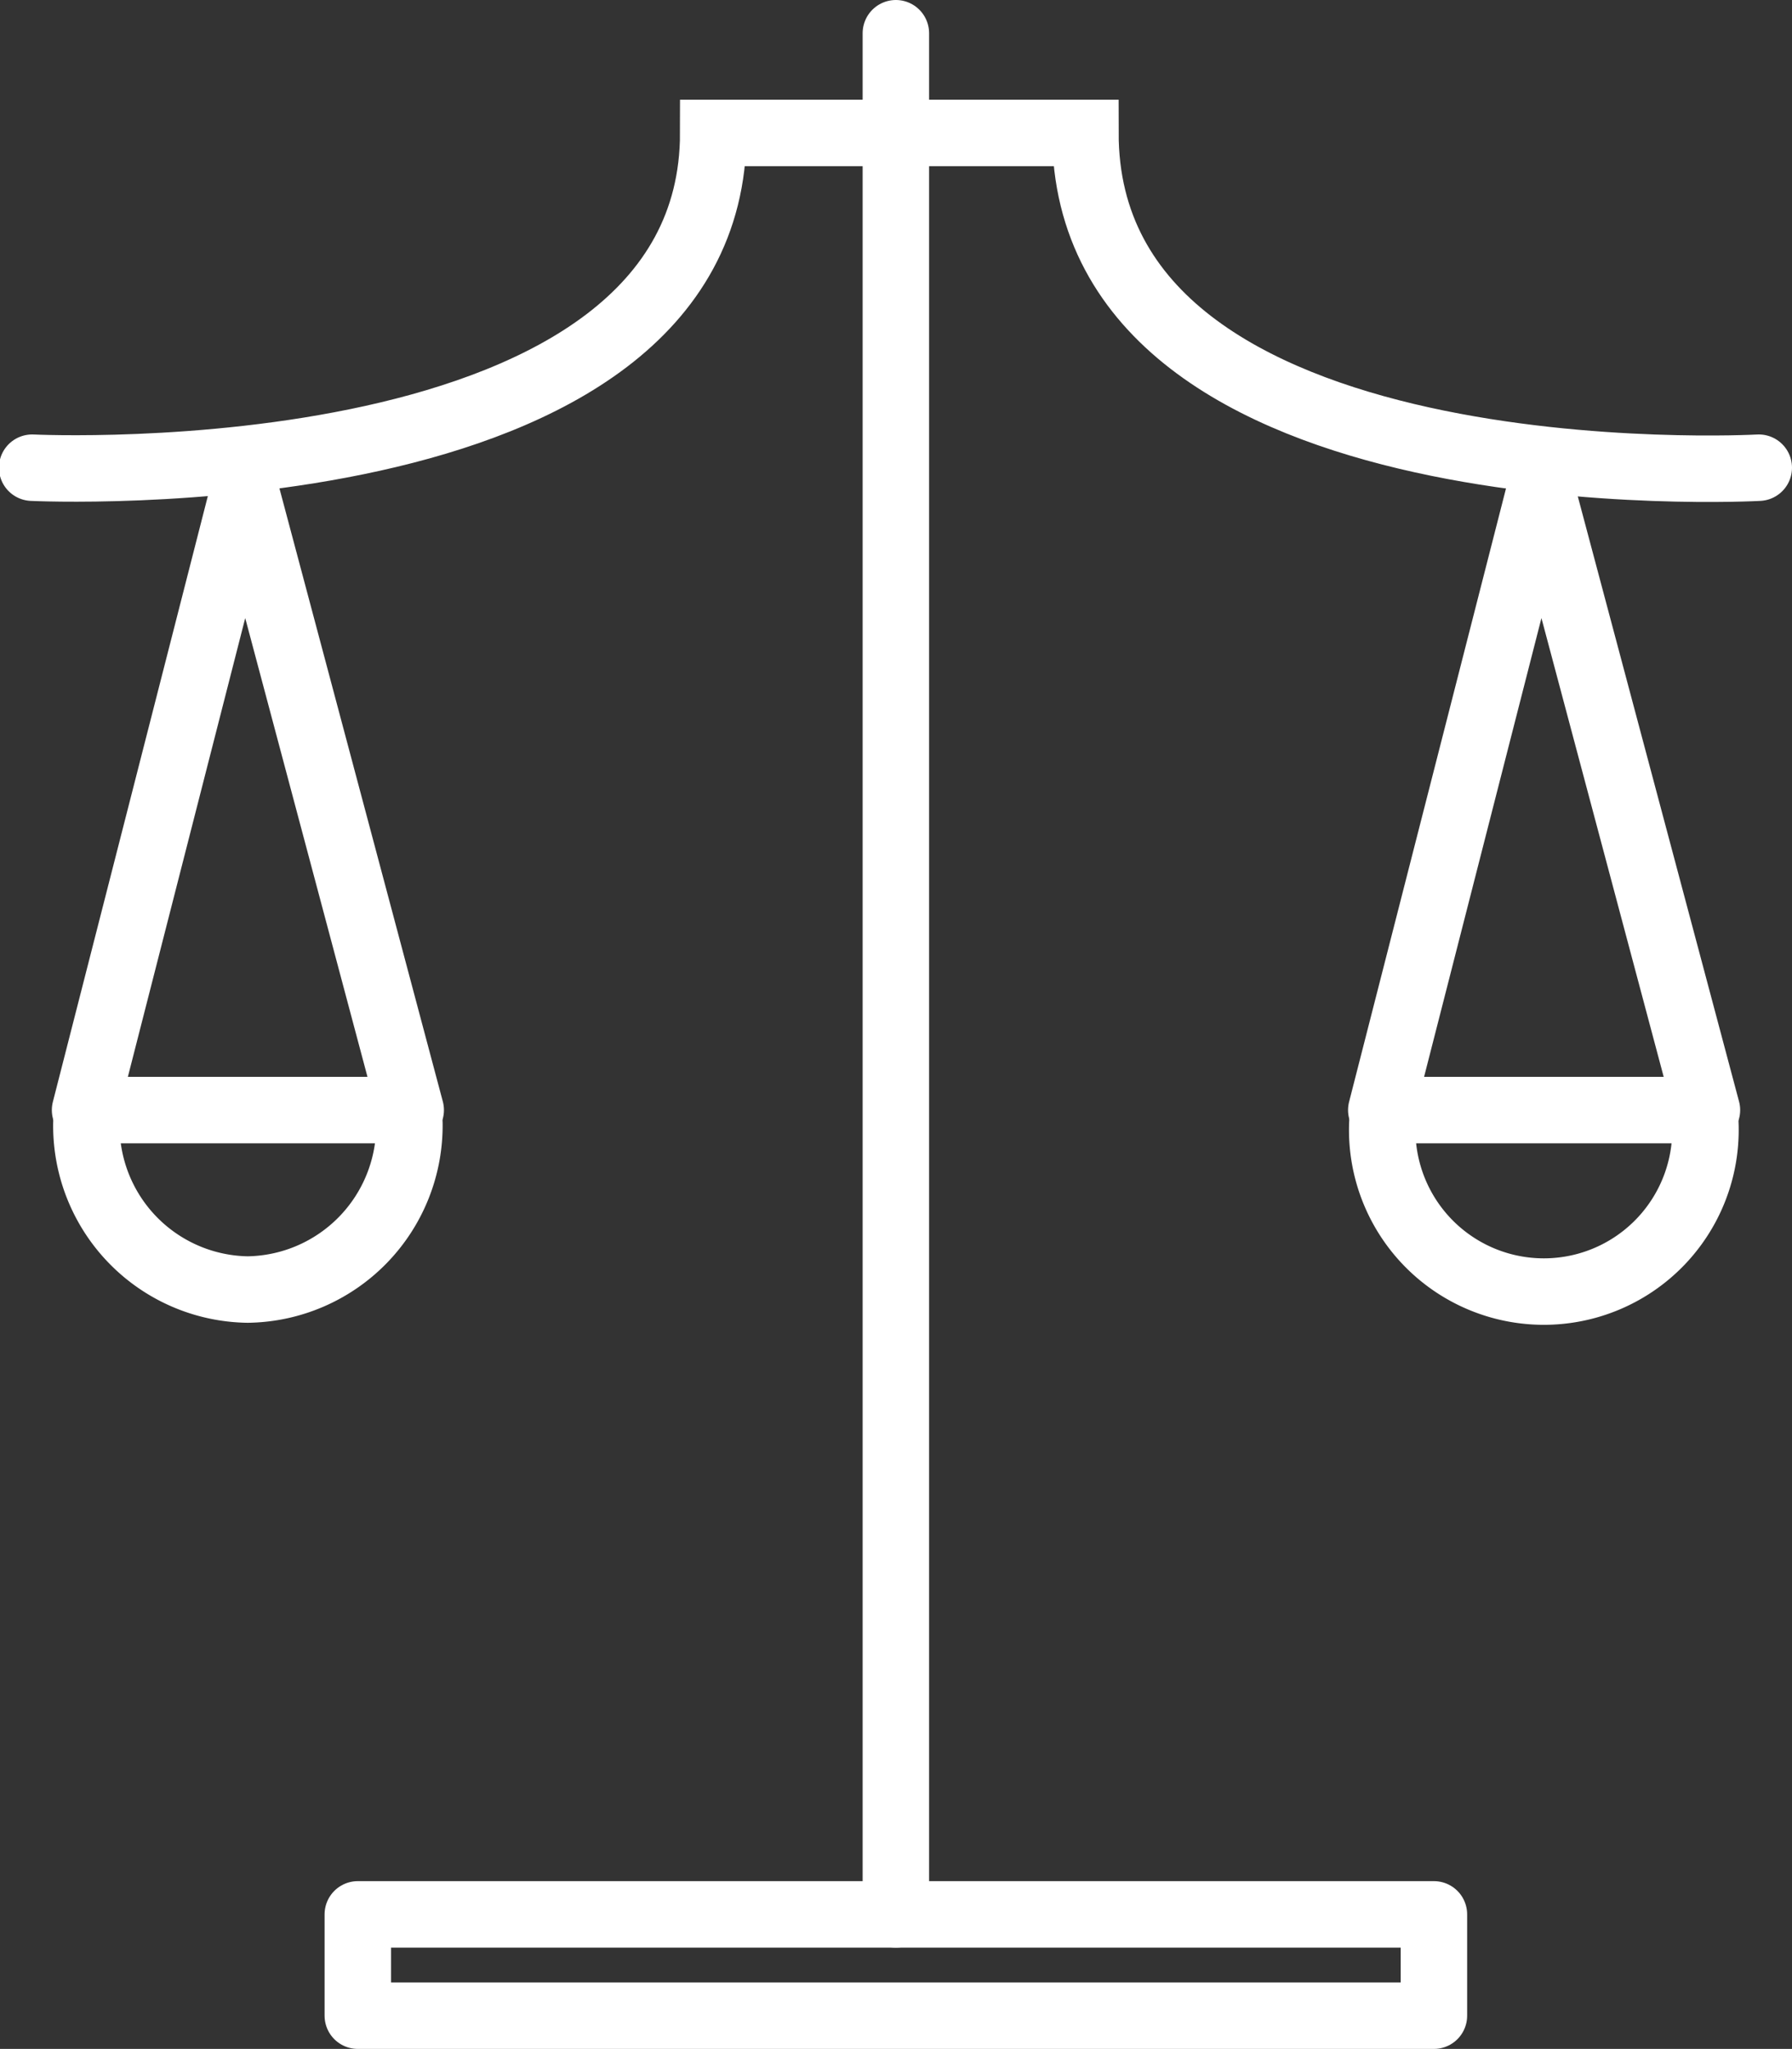 <?xml version="1.0" encoding="utf-8"?>
<svg xmlns="http://www.w3.org/2000/svg" viewBox="0 0 67.41 77.06"><rect x="0" y="0" width="67.41" height="77.06" fill="#333333" stroke="none"/><defs><style>.cls-1,.cls-2{fill:none;stroke:#fff;stroke-linecap:round;stroke-width:2.5px;}.cls-1{stroke-linejoin:round;}</style></defs><title>Risorsa 6</title><g id="Livello_2" data-name="Livello 2"><g id="Livello_1-2" data-name="Livello 1"><line class="cls-1" x1="33.7" y1="72" x2="33.7" y2="1.25"/><path class="cls-2" d="M66.16,17.59S40.83,19,40.83,5h-14c0,13.84-25.62,12.59-25.62,12.59"/><polygon class="cls-1" points="57.96 18.3 51.96 41.75 64.21 41.75 57.96 18.3"/><path class="cls-2" d="M52,42.25a6.08,6.08,0,1,0,12.15,0"/><polygon class="cls-1" points="9.2 18.3 3.2 41.75 15.45 41.75 9.2 18.3"/><path class="cls-2" d="M3.25,42.25A6.16,6.16,0,0,0,9.32,48.5a6.17,6.17,0,0,0,6.08-6.25"/><rect class="cls-1" x="13.46" y="72" width="40.48" height="3.81"/></g></g></svg>